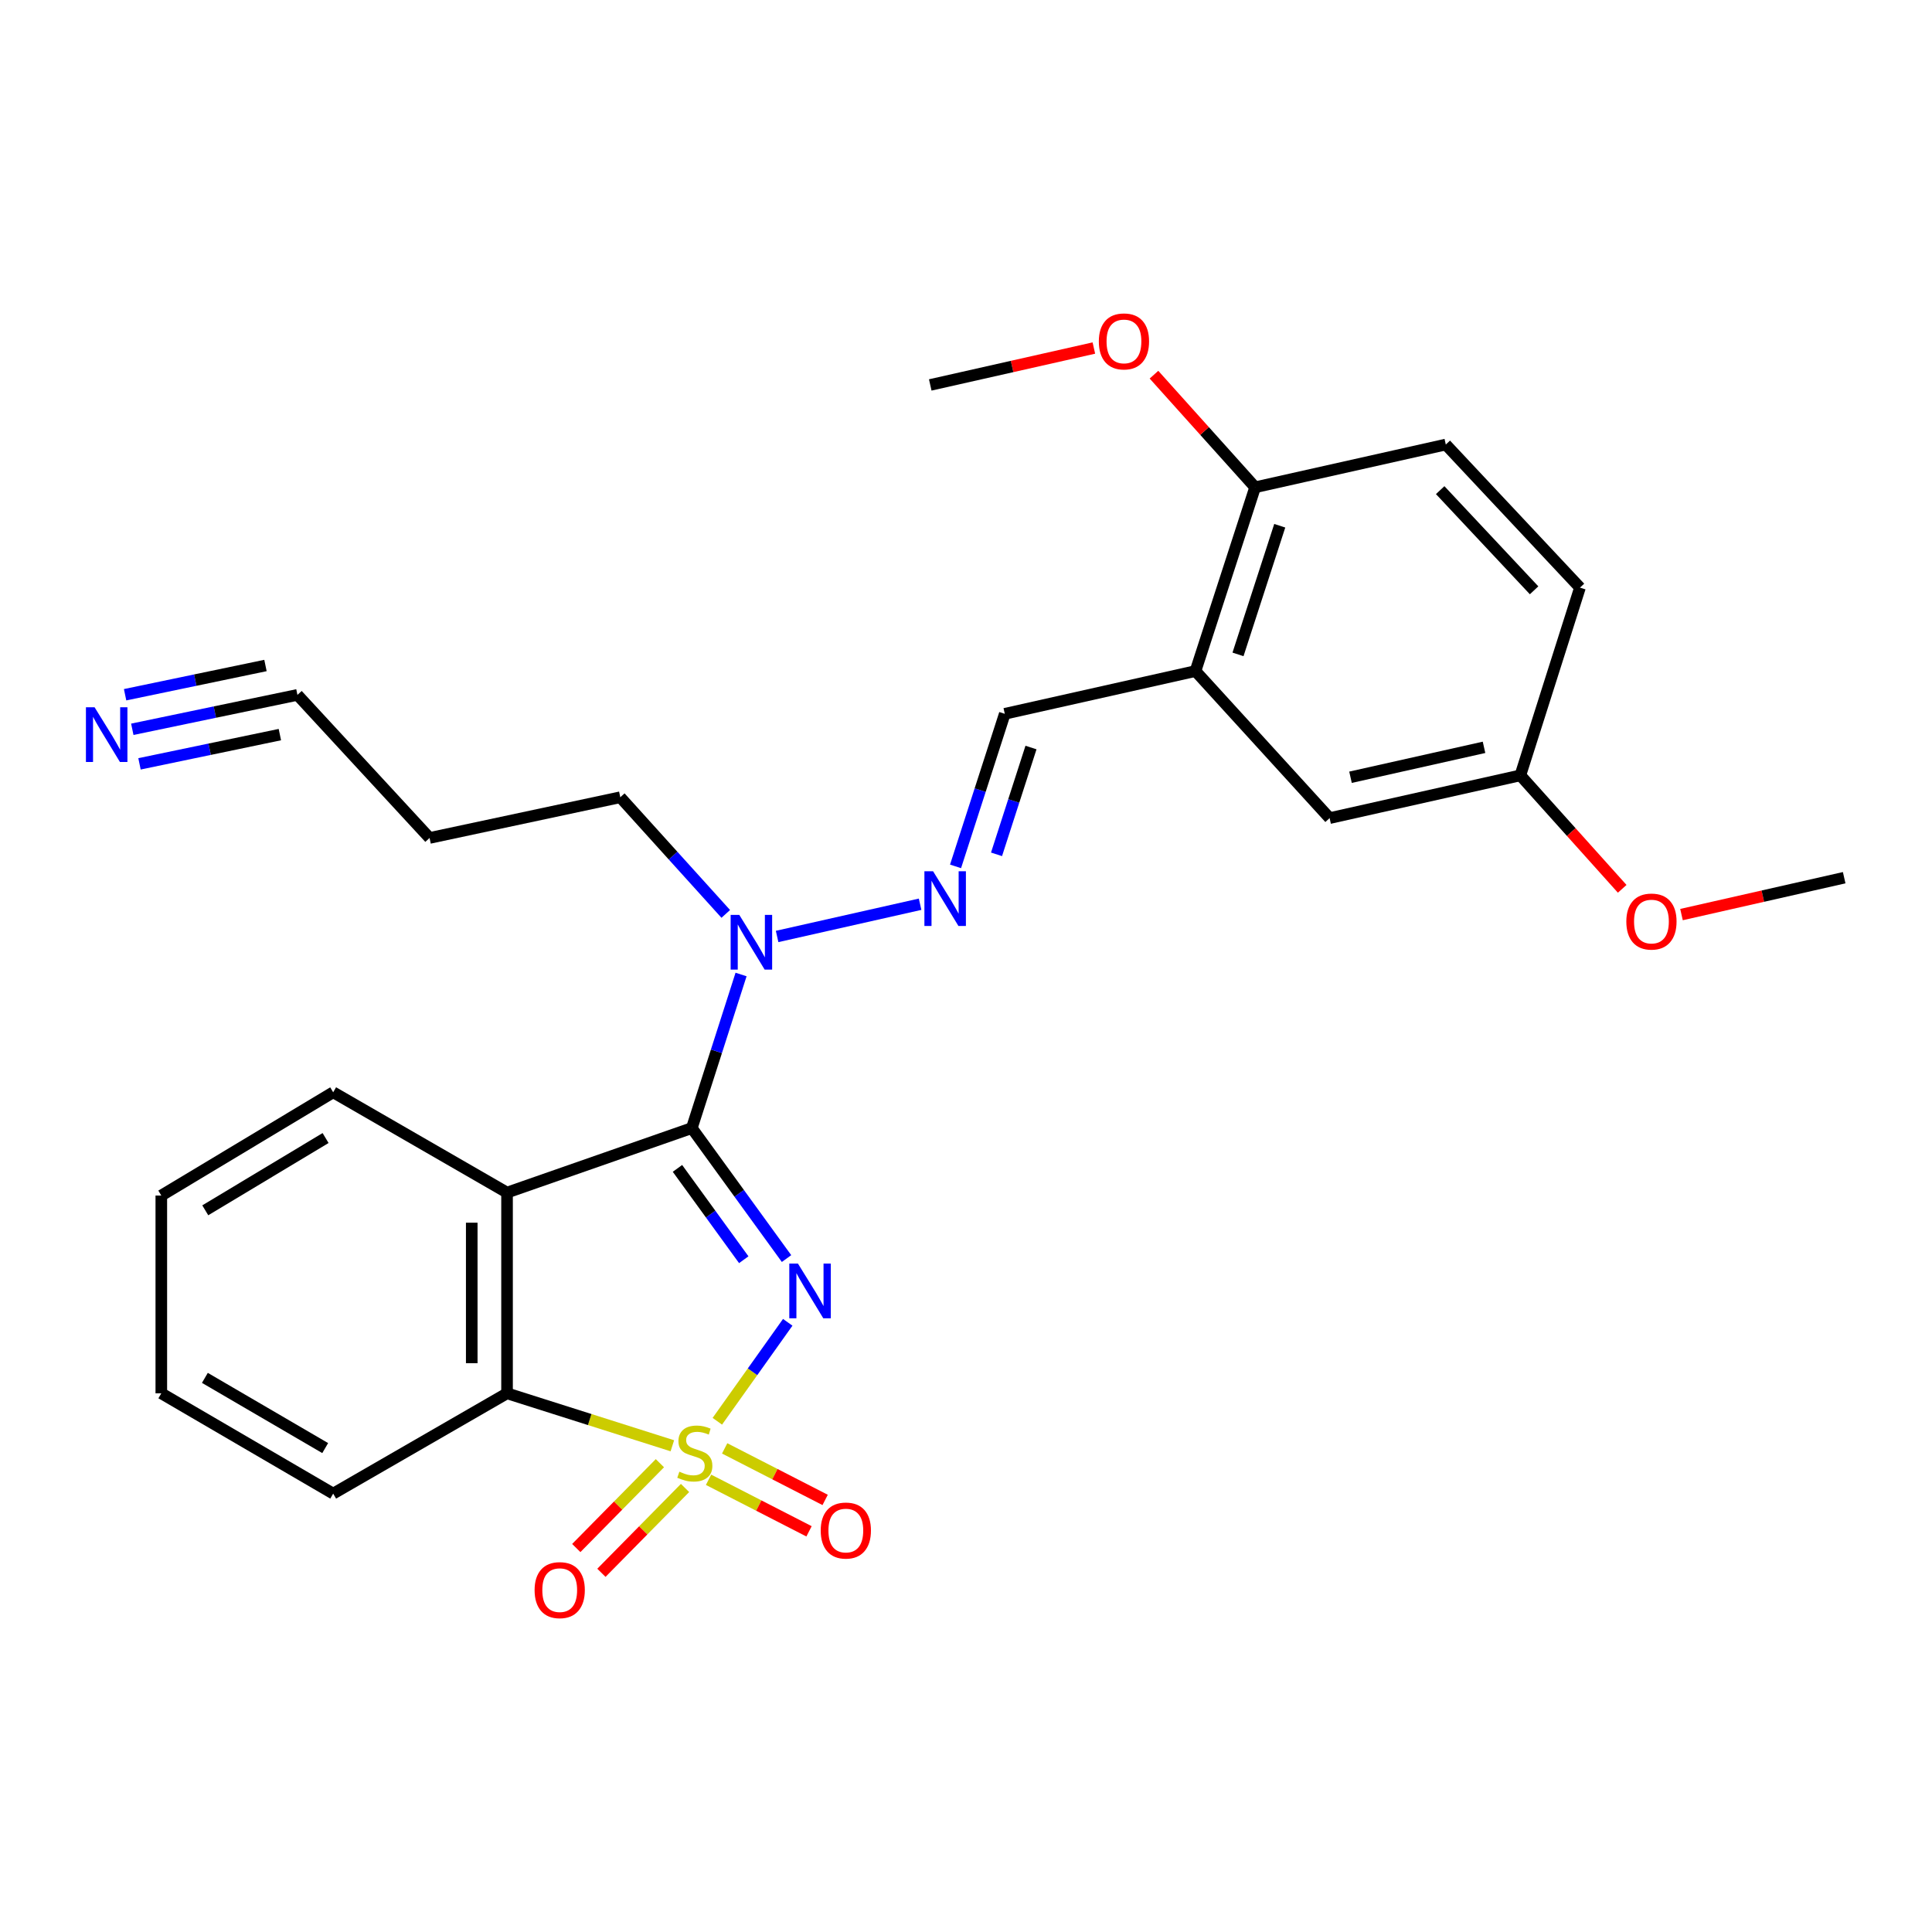 <?xml version='1.0' encoding='iso-8859-1'?>
<svg version='1.1' baseProfile='full'
              xmlns='http://www.w3.org/2000/svg'
                      xmlns:rdkit='http://www.rdkit.org/xml'
                      xmlns:xlink='http://www.w3.org/1999/xlink'
                  xml:space='preserve'
width='1000px' height='1000px' viewBox='0 0 1000 1000'>
<!-- END OF HEADER -->
<rect style='opacity:1.0;fill:#FFFFFF;stroke:none' width='1000' height='1000' x='0' y='0'> </rect>
<path class='bond-0' d='M 371.29,735.644 L 389.511,710.034' style='fill:none;fill-rule:evenodd;stroke:#CCCC00;stroke-width:6px;stroke-linecap:butt;stroke-linejoin:miter;stroke-opacity:1' />
<path class='bond-0' d='M 389.511,710.034 L 407.732,684.424' style='fill:none;fill-rule:evenodd;stroke:#0000FF;stroke-width:6px;stroke-linecap:butt;stroke-linejoin:miter;stroke-opacity:1' />
<path class='bond-3' d='M 348.009,748.331 L 305.227,734.753' style='fill:none;fill-rule:evenodd;stroke:#CCCC00;stroke-width:6px;stroke-linecap:butt;stroke-linejoin:miter;stroke-opacity:1' />
<path class='bond-3' d='M 305.227,734.753 L 262.444,721.176' style='fill:none;fill-rule:evenodd;stroke:#000000;stroke-width:6px;stroke-linecap:butt;stroke-linejoin:miter;stroke-opacity:1' />
<path class='bond-7' d='M 341.562,757.347 L 319.921,779.303' style='fill:none;fill-rule:evenodd;stroke:#CCCC00;stroke-width:6px;stroke-linecap:butt;stroke-linejoin:miter;stroke-opacity:1' />
<path class='bond-7' d='M 319.921,779.303 L 298.279,801.258' style='fill:none;fill-rule:evenodd;stroke:#FF0000;stroke-width:6px;stroke-linecap:butt;stroke-linejoin:miter;stroke-opacity:1' />
<path class='bond-7' d='M 354.574,770.172 L 332.932,792.128' style='fill:none;fill-rule:evenodd;stroke:#CCCC00;stroke-width:6px;stroke-linecap:butt;stroke-linejoin:miter;stroke-opacity:1' />
<path class='bond-7' d='M 332.932,792.128 L 311.291,814.083' style='fill:none;fill-rule:evenodd;stroke:#FF0000;stroke-width:6px;stroke-linecap:butt;stroke-linejoin:miter;stroke-opacity:1' />
<path class='bond-8' d='M 366.745,765.934 L 392.749,779.275' style='fill:none;fill-rule:evenodd;stroke:#CCCC00;stroke-width:6px;stroke-linecap:butt;stroke-linejoin:miter;stroke-opacity:1' />
<path class='bond-8' d='M 392.749,779.275 L 418.752,792.616' style='fill:none;fill-rule:evenodd;stroke:#FF0000;stroke-width:6px;stroke-linecap:butt;stroke-linejoin:miter;stroke-opacity:1' />
<path class='bond-8' d='M 375.084,749.679 L 401.088,763.02' style='fill:none;fill-rule:evenodd;stroke:#CCCC00;stroke-width:6px;stroke-linecap:butt;stroke-linejoin:miter;stroke-opacity:1' />
<path class='bond-8' d='M 401.088,763.02 L 427.092,776.361' style='fill:none;fill-rule:evenodd;stroke:#FF0000;stroke-width:6px;stroke-linecap:butt;stroke-linejoin:miter;stroke-opacity:1' />
<path class='bond-1' d='M 407.11,651.43 L 382.598,617.66' style='fill:none;fill-rule:evenodd;stroke:#0000FF;stroke-width:6px;stroke-linecap:butt;stroke-linejoin:miter;stroke-opacity:1' />
<path class='bond-1' d='M 382.598,617.66 L 358.085,583.891' style='fill:none;fill-rule:evenodd;stroke:#000000;stroke-width:6px;stroke-linecap:butt;stroke-linejoin:miter;stroke-opacity:1' />
<path class='bond-1' d='M 384.971,652.031 L 367.812,628.392' style='fill:none;fill-rule:evenodd;stroke:#0000FF;stroke-width:6px;stroke-linecap:butt;stroke-linejoin:miter;stroke-opacity:1' />
<path class='bond-1' d='M 367.812,628.392 L 350.654,604.754' style='fill:none;fill-rule:evenodd;stroke:#000000;stroke-width:6px;stroke-linecap:butt;stroke-linejoin:miter;stroke-opacity:1' />
<path class='bond-4' d='M 358.085,583.891 L 370.828,544.144' style='fill:none;fill-rule:evenodd;stroke:#000000;stroke-width:6px;stroke-linecap:butt;stroke-linejoin:miter;stroke-opacity:1' />
<path class='bond-4' d='M 370.828,544.144 L 383.571,504.397' style='fill:none;fill-rule:evenodd;stroke:#0000FF;stroke-width:6px;stroke-linecap:butt;stroke-linejoin:miter;stroke-opacity:1' />
<path class='bond-27' d='M 358.085,583.891 L 262.444,617.283' style='fill:none;fill-rule:evenodd;stroke:#000000;stroke-width:6px;stroke-linecap:butt;stroke-linejoin:miter;stroke-opacity:1' />
<path class='bond-2' d='M 262.444,617.283 L 262.444,721.176' style='fill:none;fill-rule:evenodd;stroke:#000000;stroke-width:6px;stroke-linecap:butt;stroke-linejoin:miter;stroke-opacity:1' />
<path class='bond-2' d='M 244.175,632.867 L 244.175,705.592' style='fill:none;fill-rule:evenodd;stroke:#000000;stroke-width:6px;stroke-linecap:butt;stroke-linejoin:miter;stroke-opacity:1' />
<path class='bond-16' d='M 262.444,617.283 L 172.457,565.367' style='fill:none;fill-rule:evenodd;stroke:#000000;stroke-width:6px;stroke-linecap:butt;stroke-linejoin:miter;stroke-opacity:1' />
<path class='bond-20' d='M 262.444,721.176 L 172.457,773.092' style='fill:none;fill-rule:evenodd;stroke:#000000;stroke-width:6px;stroke-linecap:butt;stroke-linejoin:miter;stroke-opacity:1' />
<path class='bond-5' d='M 402.231,484.712 L 476.241,468.031' style='fill:none;fill-rule:evenodd;stroke:#0000FF;stroke-width:6px;stroke-linecap:butt;stroke-linejoin:miter;stroke-opacity:1' />
<path class='bond-21' d='M 375.651,473.035 L 348.355,442.845' style='fill:none;fill-rule:evenodd;stroke:#0000FF;stroke-width:6px;stroke-linecap:butt;stroke-linejoin:miter;stroke-opacity:1' />
<path class='bond-21' d='M 348.355,442.845 L 321.059,412.654' style='fill:none;fill-rule:evenodd;stroke:#000000;stroke-width:6px;stroke-linecap:butt;stroke-linejoin:miter;stroke-opacity:1' />
<path class='bond-10' d='M 494.591,448.436 L 507.333,408.951' style='fill:none;fill-rule:evenodd;stroke:#0000FF;stroke-width:6px;stroke-linecap:butt;stroke-linejoin:miter;stroke-opacity:1' />
<path class='bond-10' d='M 507.333,408.951 L 520.075,369.467' style='fill:none;fill-rule:evenodd;stroke:#000000;stroke-width:6px;stroke-linecap:butt;stroke-linejoin:miter;stroke-opacity:1' />
<path class='bond-10' d='M 515.8,442.201 L 524.72,414.562' style='fill:none;fill-rule:evenodd;stroke:#0000FF;stroke-width:6px;stroke-linecap:butt;stroke-linejoin:miter;stroke-opacity:1' />
<path class='bond-10' d='M 524.72,414.562 L 533.639,386.923' style='fill:none;fill-rule:evenodd;stroke:#000000;stroke-width:6px;stroke-linecap:butt;stroke-linejoin:miter;stroke-opacity:1' />
<path class='bond-6' d='M 618.782,347.341 L 520.075,369.467' style='fill:none;fill-rule:evenodd;stroke:#000000;stroke-width:6px;stroke-linecap:butt;stroke-linejoin:miter;stroke-opacity:1' />
<path class='bond-12' d='M 618.782,347.341 L 649.647,252.217' style='fill:none;fill-rule:evenodd;stroke:#000000;stroke-width:6px;stroke-linecap:butt;stroke-linejoin:miter;stroke-opacity:1' />
<path class='bond-12' d='M 640.789,338.711 L 662.395,272.124' style='fill:none;fill-rule:evenodd;stroke:#000000;stroke-width:6px;stroke-linecap:butt;stroke-linejoin:miter;stroke-opacity:1' />
<path class='bond-13' d='M 618.782,347.341 L 688.206,423.454' style='fill:none;fill-rule:evenodd;stroke:#000000;stroke-width:6px;stroke-linecap:butt;stroke-linejoin:miter;stroke-opacity:1' />
<path class='bond-9' d='M 68.478,377.483 L 111.216,368.578' style='fill:none;fill-rule:evenodd;stroke:#0000FF;stroke-width:6px;stroke-linecap:butt;stroke-linejoin:miter;stroke-opacity:1' />
<path class='bond-9' d='M 111.216,368.578 L 153.954,359.673' style='fill:none;fill-rule:evenodd;stroke:#000000;stroke-width:6px;stroke-linecap:butt;stroke-linejoin:miter;stroke-opacity:1' />
<path class='bond-9' d='M 72.205,395.368 L 108.532,387.799' style='fill:none;fill-rule:evenodd;stroke:#0000FF;stroke-width:6px;stroke-linecap:butt;stroke-linejoin:miter;stroke-opacity:1' />
<path class='bond-9' d='M 108.532,387.799 L 144.859,380.23' style='fill:none;fill-rule:evenodd;stroke:#000000;stroke-width:6px;stroke-linecap:butt;stroke-linejoin:miter;stroke-opacity:1' />
<path class='bond-9' d='M 64.752,359.598 L 101.079,352.028' style='fill:none;fill-rule:evenodd;stroke:#0000FF;stroke-width:6px;stroke-linecap:butt;stroke-linejoin:miter;stroke-opacity:1' />
<path class='bond-9' d='M 101.079,352.028 L 137.406,344.459' style='fill:none;fill-rule:evenodd;stroke:#000000;stroke-width:6px;stroke-linecap:butt;stroke-linejoin:miter;stroke-opacity:1' />
<path class='bond-11' d='M 153.954,359.673 L 222.343,433.725' style='fill:none;fill-rule:evenodd;stroke:#000000;stroke-width:6px;stroke-linecap:butt;stroke-linejoin:miter;stroke-opacity:1' />
<path class='bond-14' d='M 649.647,252.217 L 748.343,230.091' style='fill:none;fill-rule:evenodd;stroke:#000000;stroke-width:6px;stroke-linecap:butt;stroke-linejoin:miter;stroke-opacity:1' />
<path class='bond-19' d='M 649.647,252.217 L 623.471,223.075' style='fill:none;fill-rule:evenodd;stroke:#000000;stroke-width:6px;stroke-linecap:butt;stroke-linejoin:miter;stroke-opacity:1' />
<path class='bond-19' d='M 623.471,223.075 L 597.295,193.932' style='fill:none;fill-rule:evenodd;stroke:#FF0000;stroke-width:6px;stroke-linecap:butt;stroke-linejoin:miter;stroke-opacity:1' />
<path class='bond-15' d='M 688.206,423.454 L 786.933,401.327' style='fill:none;fill-rule:evenodd;stroke:#000000;stroke-width:6px;stroke-linecap:butt;stroke-linejoin:miter;stroke-opacity:1' />
<path class='bond-15' d='M 699.02,402.307 L 768.128,386.819' style='fill:none;fill-rule:evenodd;stroke:#000000;stroke-width:6px;stroke-linecap:butt;stroke-linejoin:miter;stroke-opacity:1' />
<path class='bond-29' d='M 748.343,230.091 L 817.788,304.154' style='fill:none;fill-rule:evenodd;stroke:#000000;stroke-width:6px;stroke-linecap:butt;stroke-linejoin:miter;stroke-opacity:1' />
<path class='bond-29' d='M 745.433,253.697 L 794.044,305.54' style='fill:none;fill-rule:evenodd;stroke:#000000;stroke-width:6px;stroke-linecap:butt;stroke-linejoin:miter;stroke-opacity:1' />
<path class='bond-18' d='M 786.933,401.327 L 817.788,304.154' style='fill:none;fill-rule:evenodd;stroke:#000000;stroke-width:6px;stroke-linecap:butt;stroke-linejoin:miter;stroke-opacity:1' />
<path class='bond-22' d='M 786.933,401.327 L 813.291,430.69' style='fill:none;fill-rule:evenodd;stroke:#000000;stroke-width:6px;stroke-linecap:butt;stroke-linejoin:miter;stroke-opacity:1' />
<path class='bond-22' d='M 813.291,430.69 L 839.649,460.053' style='fill:none;fill-rule:evenodd;stroke:#FF0000;stroke-width:6px;stroke-linecap:butt;stroke-linejoin:miter;stroke-opacity:1' />
<path class='bond-28' d='M 172.457,565.367 L 83.494,618.816' style='fill:none;fill-rule:evenodd;stroke:#000000;stroke-width:6px;stroke-linecap:butt;stroke-linejoin:miter;stroke-opacity:1' />
<path class='bond-28' d='M 168.521,589.045 L 106.247,626.459' style='fill:none;fill-rule:evenodd;stroke:#000000;stroke-width:6px;stroke-linecap:butt;stroke-linejoin:miter;stroke-opacity:1' />
<path class='bond-17' d='M 222.343,433.725 L 321.059,412.654' style='fill:none;fill-rule:evenodd;stroke:#000000;stroke-width:6px;stroke-linecap:butt;stroke-linejoin:miter;stroke-opacity:1' />
<path class='bond-23' d='M 566.186,180.144 L 523.841,189.695' style='fill:none;fill-rule:evenodd;stroke:#FF0000;stroke-width:6px;stroke-linecap:butt;stroke-linejoin:miter;stroke-opacity:1' />
<path class='bond-23' d='M 523.841,189.695 L 481.496,199.246' style='fill:none;fill-rule:evenodd;stroke:#000000;stroke-width:6px;stroke-linecap:butt;stroke-linejoin:miter;stroke-opacity:1' />
<path class='bond-26' d='M 172.457,773.092 L 83.494,721.176' style='fill:none;fill-rule:evenodd;stroke:#000000;stroke-width:6px;stroke-linecap:butt;stroke-linejoin:miter;stroke-opacity:1' />
<path class='bond-26' d='M 168.321,749.525 L 106.047,713.184' style='fill:none;fill-rule:evenodd;stroke:#000000;stroke-width:6px;stroke-linecap:butt;stroke-linejoin:miter;stroke-opacity:1' />
<path class='bond-24' d='M 870.341,473.386 L 912.443,463.842' style='fill:none;fill-rule:evenodd;stroke:#FF0000;stroke-width:6px;stroke-linecap:butt;stroke-linejoin:miter;stroke-opacity:1' />
<path class='bond-24' d='M 912.443,463.842 L 954.545,454.299' style='fill:none;fill-rule:evenodd;stroke:#000000;stroke-width:6px;stroke-linecap:butt;stroke-linejoin:miter;stroke-opacity:1' />
<path class='bond-25' d='M 83.494,618.816 L 83.494,721.176' style='fill:none;fill-rule:evenodd;stroke:#000000;stroke-width:6px;stroke-linecap:butt;stroke-linejoin:miter;stroke-opacity:1' />
<path  class='atom-0' d='M 351.638 761.741
Q 351.958 761.861, 353.278 762.421
Q 354.598 762.981, 356.038 763.341
Q 357.518 763.661, 358.958 763.661
Q 361.638 763.661, 363.198 762.381
Q 364.758 761.061, 364.758 758.781
Q 364.758 757.221, 363.958 756.261
Q 363.198 755.301, 361.998 754.781
Q 360.798 754.261, 358.798 753.661
Q 356.278 752.901, 354.758 752.181
Q 353.278 751.461, 352.198 749.941
Q 351.158 748.421, 351.158 745.861
Q 351.158 742.301, 353.558 740.101
Q 355.998 737.901, 360.798 737.901
Q 364.078 737.901, 367.798 739.461
L 366.878 742.541
Q 363.478 741.141, 360.918 741.141
Q 358.158 741.141, 356.638 742.301
Q 355.118 743.421, 355.158 745.381
Q 355.158 746.901, 355.918 747.821
Q 356.718 748.741, 357.838 749.261
Q 358.998 749.781, 360.918 750.381
Q 363.478 751.181, 364.998 751.981
Q 366.518 752.781, 367.598 754.421
Q 368.718 756.021, 368.718 758.781
Q 368.718 762.701, 366.078 764.821
Q 363.478 766.901, 359.118 766.901
Q 356.598 766.901, 354.678 766.341
Q 352.798 765.821, 350.558 764.901
L 351.638 761.741
' fill='#CCCC00'/>
<path  class='atom-1' d='M 413.018 654.034
L 422.298 669.034
Q 423.218 670.514, 424.698 673.194
Q 426.178 675.874, 426.258 676.034
L 426.258 654.034
L 430.018 654.034
L 430.018 682.354
L 426.138 682.354
L 416.178 665.954
Q 415.018 664.034, 413.778 661.834
Q 412.578 659.634, 412.218 658.954
L 412.218 682.354
L 408.538 682.354
L 408.538 654.034
L 413.018 654.034
' fill='#0000FF'/>
<path  class='atom-5' d='M 382.66 473.552
L 391.94 488.552
Q 392.86 490.032, 394.34 492.712
Q 395.82 495.392, 395.9 495.552
L 395.9 473.552
L 399.66 473.552
L 399.66 501.872
L 395.78 501.872
L 385.82 485.472
Q 384.66 483.552, 383.42 481.352
Q 382.22 479.152, 381.86 478.472
L 381.86 501.872
L 378.18 501.872
L 378.18 473.552
L 382.66 473.552
' fill='#0000FF'/>
<path  class='atom-6' d='M 482.95 450.948
L 492.23 465.948
Q 493.15 467.428, 494.63 470.108
Q 496.11 472.788, 496.19 472.948
L 496.19 450.948
L 499.95 450.948
L 499.95 479.268
L 496.07 479.268
L 486.11 462.868
Q 484.95 460.948, 483.71 458.748
Q 482.51 456.548, 482.15 455.868
L 482.15 479.268
L 478.47 479.268
L 478.47 450.948
L 482.95 450.948
' fill='#0000FF'/>
<path  class='atom-8' d='M 276.707 823.048
Q 276.707 816.248, 280.067 812.448
Q 283.427 808.648, 289.707 808.648
Q 295.987 808.648, 299.347 812.448
Q 302.707 816.248, 302.707 823.048
Q 302.707 829.928, 299.307 833.848
Q 295.907 837.728, 289.707 837.728
Q 283.467 837.728, 280.067 833.848
Q 276.707 829.968, 276.707 823.048
M 289.707 834.528
Q 294.027 834.528, 296.347 831.648
Q 298.707 828.728, 298.707 823.048
Q 298.707 817.488, 296.347 814.688
Q 294.027 811.848, 289.707 811.848
Q 285.387 811.848, 283.027 814.648
Q 280.707 817.448, 280.707 823.048
Q 280.707 828.768, 283.027 831.648
Q 285.387 834.528, 289.707 834.528
' fill='#FF0000'/>
<path  class='atom-9' d='M 424.802 792.203
Q 424.802 785.403, 428.162 781.603
Q 431.522 777.803, 437.802 777.803
Q 444.082 777.803, 447.442 781.603
Q 450.802 785.403, 450.802 792.203
Q 450.802 799.083, 447.402 803.003
Q 444.002 806.883, 437.802 806.883
Q 431.562 806.883, 428.162 803.003
Q 424.802 799.123, 424.802 792.203
M 437.802 803.683
Q 442.122 803.683, 444.442 800.803
Q 446.802 797.883, 446.802 792.203
Q 446.802 786.643, 444.442 783.843
Q 442.122 781.003, 437.802 781.003
Q 433.482 781.003, 431.122 783.803
Q 428.802 786.603, 428.802 792.203
Q 428.802 797.923, 431.122 800.803
Q 433.482 803.683, 437.802 803.683
' fill='#FF0000'/>
<path  class='atom-10' d='M 48.957 366.086
L 58.237 381.086
Q 59.157 382.566, 60.637 385.246
Q 62.117 387.926, 62.197 388.086
L 62.197 366.086
L 65.957 366.086
L 65.957 394.406
L 62.077 394.406
L 52.117 378.006
Q 50.957 376.086, 49.717 373.886
Q 48.517 371.686, 48.157 371.006
L 48.157 394.406
L 44.477 394.406
L 44.477 366.086
L 48.957 366.086
' fill='#0000FF'/>
<path  class='atom-20' d='M 568.755 176.712
Q 568.755 169.912, 572.115 166.112
Q 575.475 162.312, 581.755 162.312
Q 588.035 162.312, 591.395 166.112
Q 594.755 169.912, 594.755 176.712
Q 594.755 183.592, 591.355 187.512
Q 587.955 191.392, 581.755 191.392
Q 575.515 191.392, 572.115 187.512
Q 568.755 183.632, 568.755 176.712
M 581.755 188.192
Q 586.075 188.192, 588.395 185.312
Q 590.755 182.392, 590.755 176.712
Q 590.755 171.152, 588.395 168.352
Q 586.075 165.512, 581.755 165.512
Q 577.435 165.512, 575.075 168.312
Q 572.755 171.112, 572.755 176.712
Q 572.755 182.432, 575.075 185.312
Q 577.435 188.192, 581.755 188.192
' fill='#FF0000'/>
<path  class='atom-23' d='M 841.784 476.992
Q 841.784 470.192, 845.144 466.392
Q 848.504 462.592, 854.784 462.592
Q 861.064 462.592, 864.424 466.392
Q 867.784 470.192, 867.784 476.992
Q 867.784 483.872, 864.384 487.792
Q 860.984 491.672, 854.784 491.672
Q 848.544 491.672, 845.144 487.792
Q 841.784 483.912, 841.784 476.992
M 854.784 488.472
Q 859.104 488.472, 861.424 485.592
Q 863.784 482.672, 863.784 476.992
Q 863.784 471.432, 861.424 468.632
Q 859.104 465.792, 854.784 465.792
Q 850.464 465.792, 848.104 468.592
Q 845.784 471.392, 845.784 476.992
Q 845.784 482.712, 848.104 485.592
Q 850.464 488.472, 854.784 488.472
' fill='#FF0000'/>
</svg>
